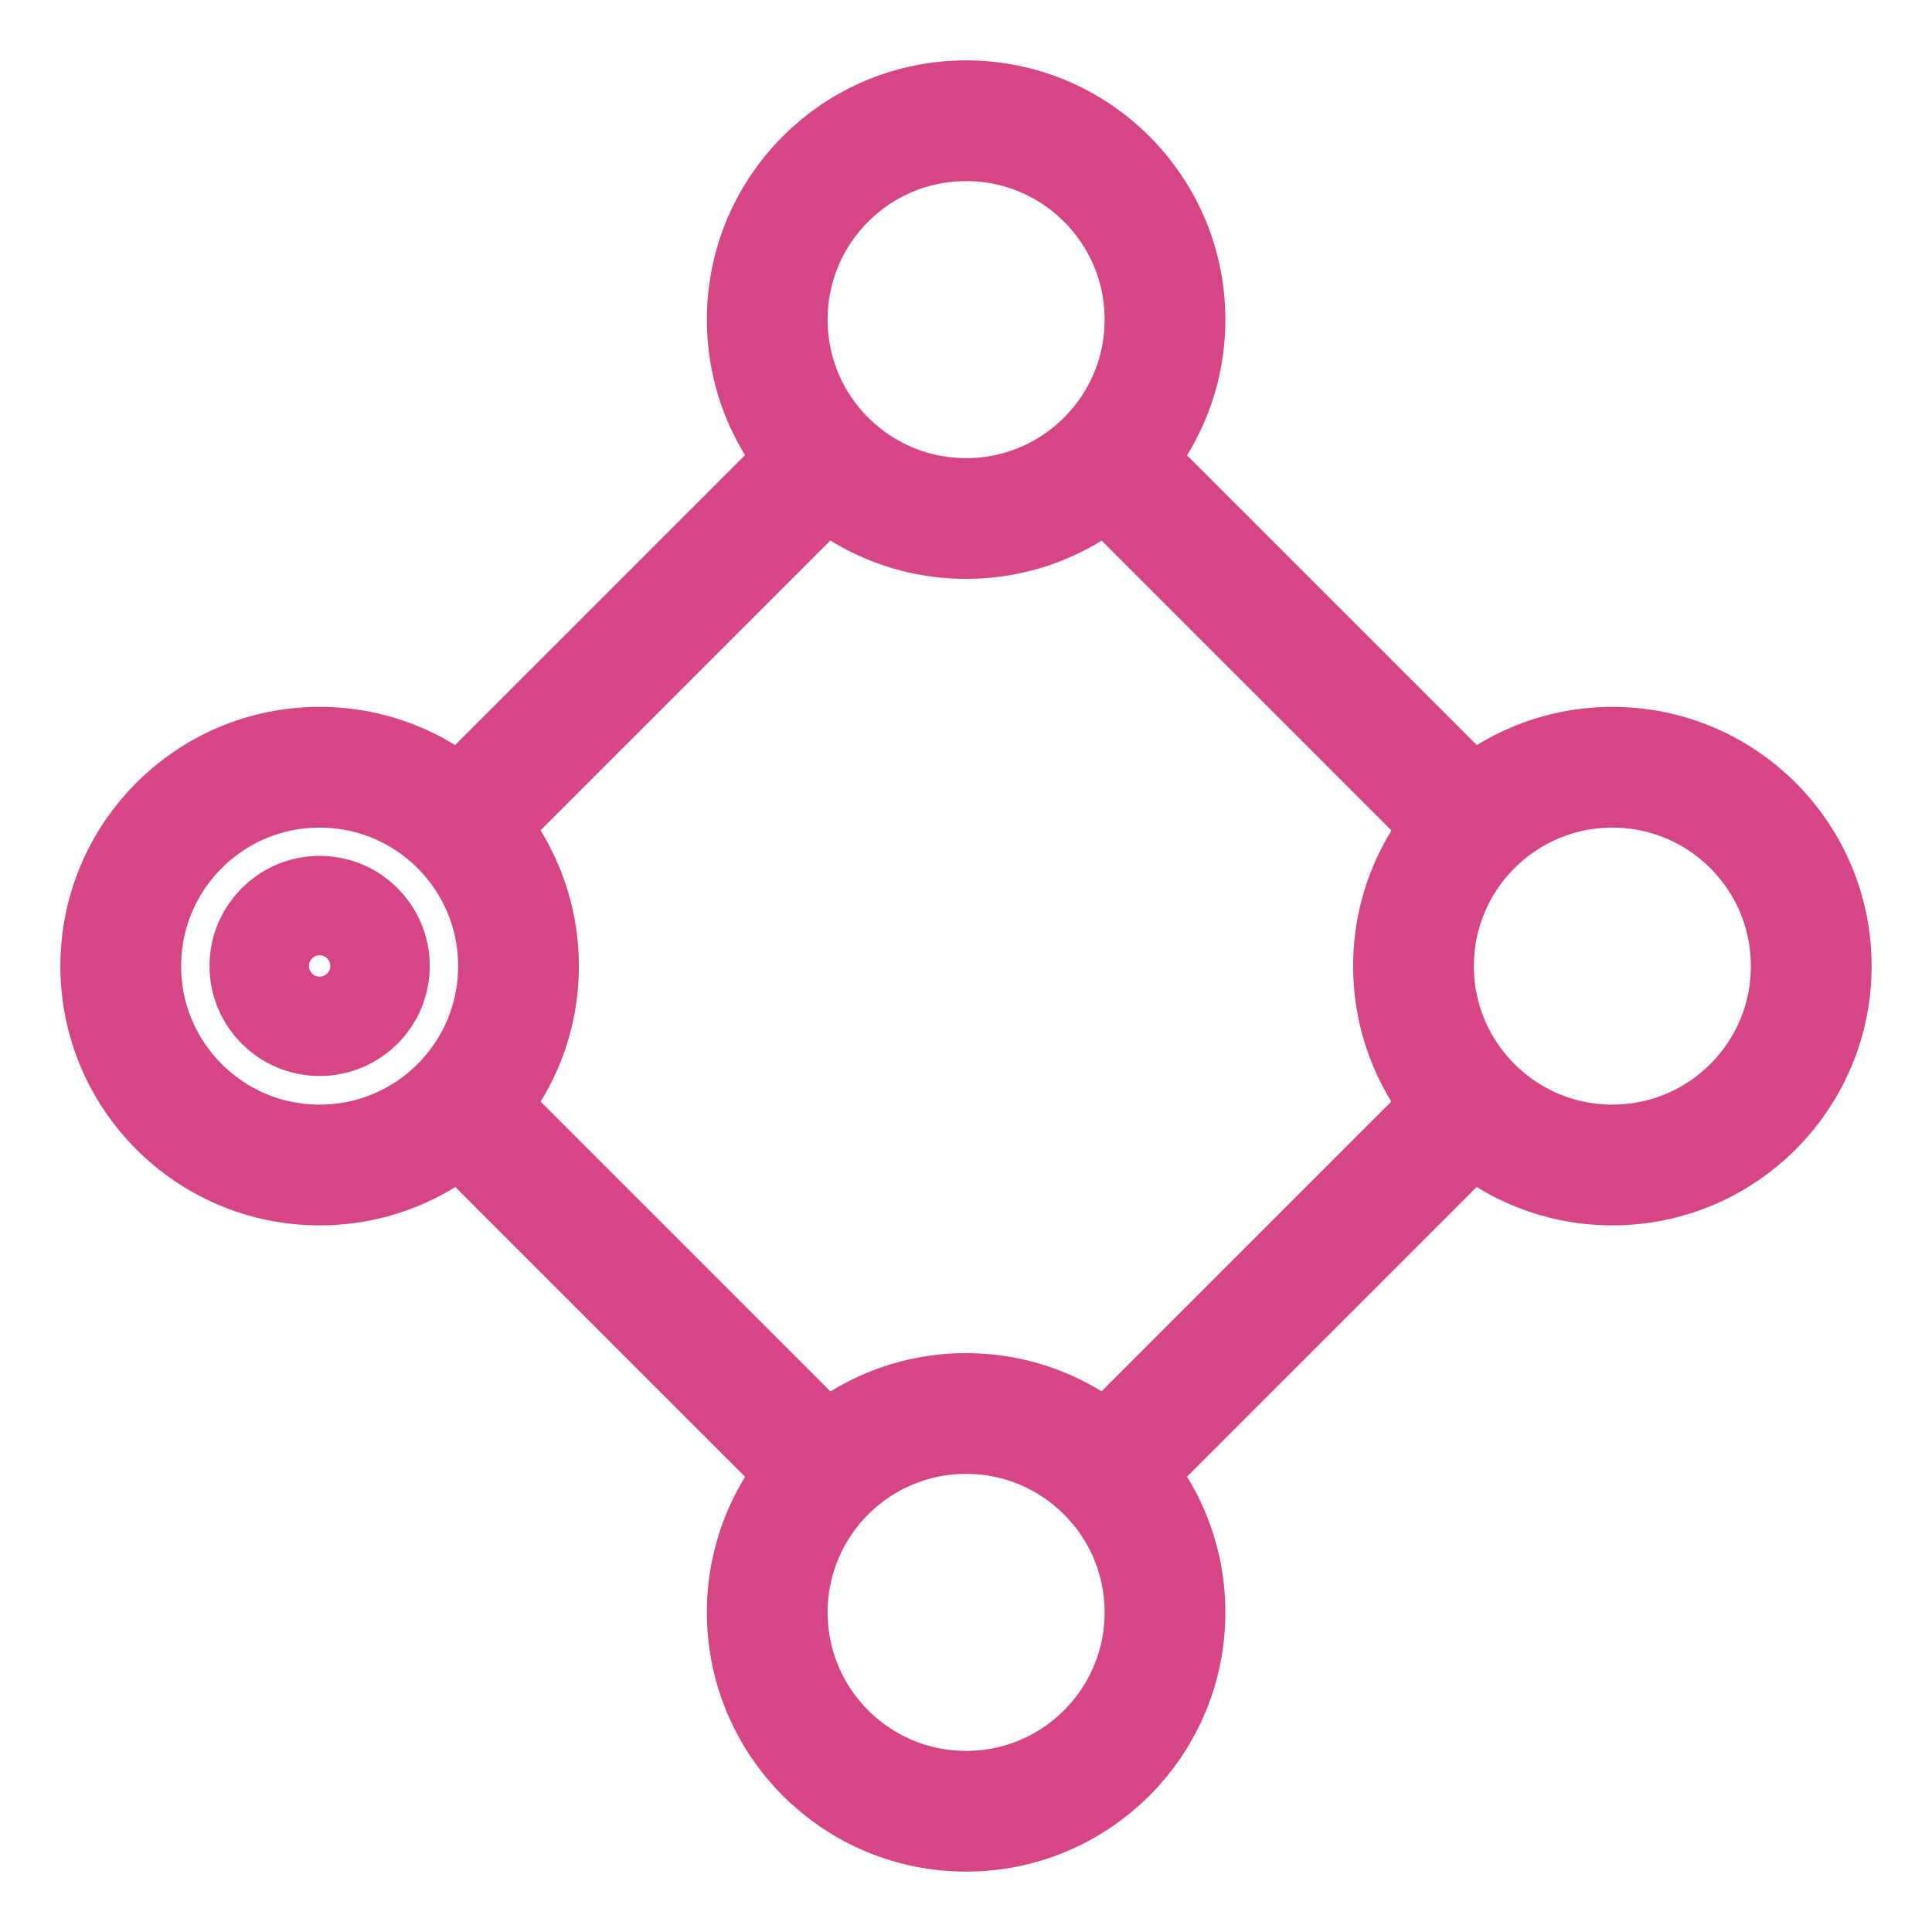 <?xml version="1.0" encoding="UTF-8"?> <svg xmlns="http://www.w3.org/2000/svg" width="16" height="16" viewBox="0 0 16 16" fill="none"><path d="M9.235 3.882L12.117 6.764M3.882 9.235L6.764 12.117M6.764 3.882L3.882 6.764M12.117 9.235L9.235 12.117" stroke="#D64686" stroke-linecap="round"></path><path d="M8.001 4.294C8.91 4.294 9.648 3.557 9.648 2.647C9.648 1.737 8.91 1 8.001 1C7.091 1 6.354 1.737 6.354 2.647C6.354 3.557 7.091 4.294 8.001 4.294Z" stroke="#D64686"></path><path d="M8.001 15C8.91 15 9.648 14.263 9.648 13.353C9.648 12.444 8.91 11.706 8.001 11.706C7.091 11.706 6.354 12.444 6.354 13.353C6.354 14.263 7.091 15 8.001 15Z" stroke="#D64686"></path><path d="M2.647 9.648C3.557 9.648 4.294 8.91 4.294 8.001C4.294 7.091 3.557 6.354 2.647 6.354C1.737 6.354 1 7.091 1 8.001C1 8.91 1.737 9.648 2.647 9.648Z" stroke="#D64686"></path><path d="M13.353 9.648C14.263 9.648 15 8.91 15 8.001C15 7.091 14.263 6.354 13.353 6.354C12.444 6.354 11.706 7.091 11.706 8.001C11.706 8.91 12.444 9.648 13.353 9.648Z" stroke="#D64686"></path><path d="M2.647 8.411C2.875 8.411 3.059 8.227 3.059 8C3.059 7.772 2.875 7.588 2.647 7.588C2.42 7.588 2.235 7.772 2.235 8C2.235 8.227 2.42 8.411 2.647 8.411Z" stroke="#D64686"></path></svg> 